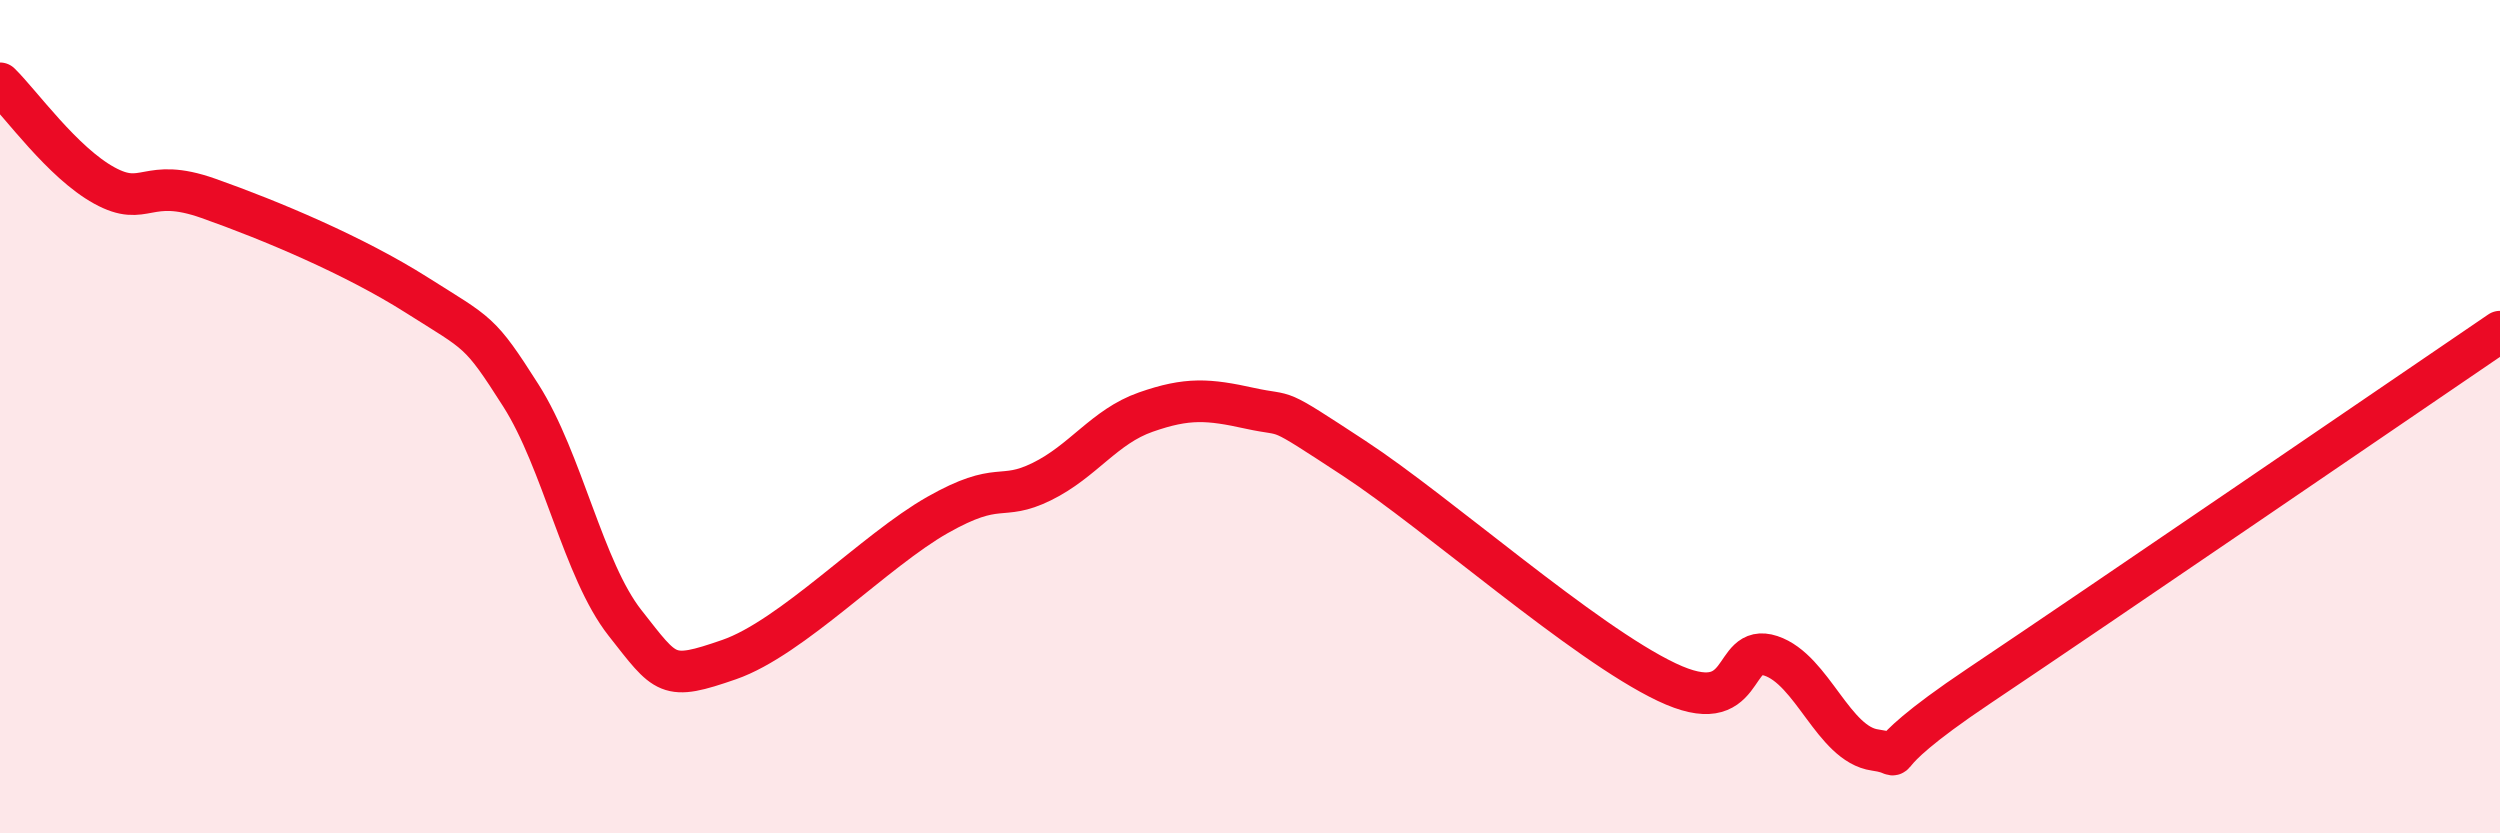 
    <svg width="60" height="20" viewBox="0 0 60 20" xmlns="http://www.w3.org/2000/svg">
      <path
        d="M 0,2 C 0.5,2.49 1.5,3.9 2.5,4.45 C 3.5,5 3.5,4.23 5,4.76 C 6.5,5.29 8.5,6.13 10,7.08 C 11.5,8.03 11.5,7.92 12.5,9.49 C 13.5,11.06 14,13.68 15,14.95 C 16,16.22 16,16.35 17.5,15.83 C 19,15.31 21,13.21 22.5,12.36 C 24,11.51 24,12.05 25,11.56 C 26,11.07 26.5,10.24 27.5,9.89 C 28.5,9.54 29,9.58 30,9.8 C 31,10.02 30.5,9.69 32.5,11 C 34.5,12.31 38,15.42 40,16.37 C 42,17.32 41.5,15.41 42.5,15.74 C 43.5,16.07 44,17.86 45,18 C 46,18.14 44.5,18.47 47.5,16.46 C 50.5,14.45 57.5,9.66 60,7.96L60 20L0 20Z"
        fill="#EB0A25"
        opacity="0.1"
        stroke-linecap="round"
        stroke-linejoin="round"
      />
      <path
        d="M 0,2 C 0.5,2.49 1.5,3.9 2.5,4.45 C 3.5,5 3.5,4.23 5,4.76 C 6.5,5.29 8.5,6.13 10,7.08 C 11.5,8.03 11.5,7.92 12.5,9.49 C 13.5,11.06 14,13.68 15,14.95 C 16,16.22 16,16.35 17.5,15.83 C 19,15.31 21,13.21 22.5,12.36 C 24,11.51 24,12.05 25,11.56 C 26,11.07 26.5,10.24 27.5,9.89 C 28.5,9.54 29,9.58 30,9.8 C 31,10.02 30.5,9.69 32.5,11 C 34.5,12.31 38,15.42 40,16.37 C 42,17.32 41.5,15.41 42.5,15.74 C 43.5,16.07 44,17.86 45,18 C 46,18.14 44.5,18.47 47.5,16.46 C 50.5,14.45 57.5,9.66 60,7.96"
        stroke="#EB0A25"
        stroke-width="1"
        fill="none"
        stroke-linecap="round"
        stroke-linejoin="round"
      />
    </svg>
  